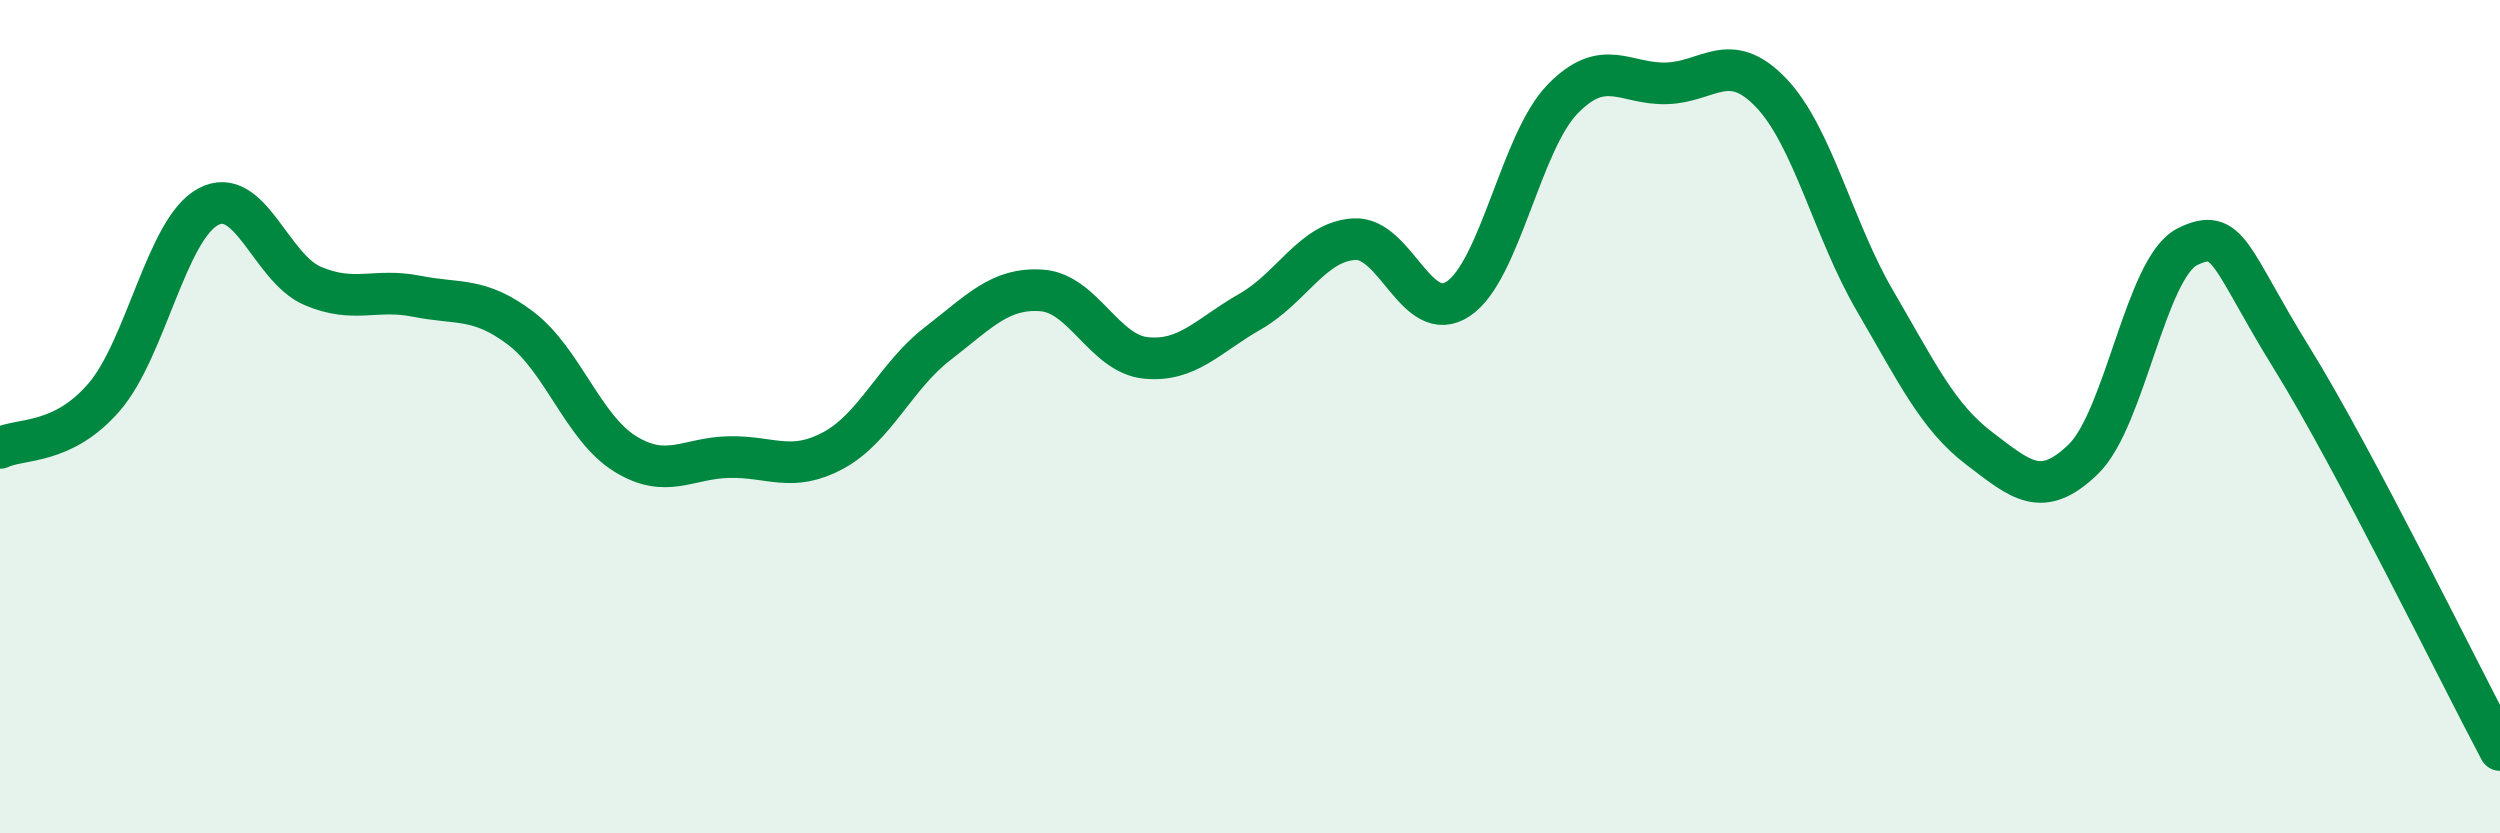 
    <svg width="60" height="20" viewBox="0 0 60 20" xmlns="http://www.w3.org/2000/svg">
      <path
        d="M 0,10.75 C 0.5,10.51 1.5,10.69 2.5,9.53 C 3.5,8.37 4,5.49 5,4.96 C 6,4.43 6.5,6.43 7.5,6.86 C 8.5,7.29 9,6.91 10,7.11 C 11,7.31 11.5,7.12 12.5,7.88 C 13.5,8.64 14,10.27 15,10.89 C 16,11.51 16.5,10.99 17.5,10.97 C 18.5,10.95 19,11.35 20,10.81 C 21,10.27 21.5,9.02 22.5,8.25 C 23.5,7.48 24,6.9 25,6.97 C 26,7.04 26.5,8.49 27.5,8.59 C 28.5,8.69 29,8.05 30,7.48 C 31,6.91 31.5,5.8 32.5,5.74 C 33.5,5.68 34,7.84 35,7.17 C 36,6.5 36.5,3.41 37.5,2.38 C 38.5,1.35 39,2.03 40,2 C 41,1.97 41.5,1.18 42.5,2.22 C 43.5,3.26 44,5.51 45,7.22 C 46,8.93 46.5,10 47.5,10.76 C 48.5,11.52 49,11.99 50,11.02 C 51,10.05 51.5,6.41 52.5,5.92 C 53.5,5.43 53.5,6.17 55,8.59 C 56.5,11.01 59,16.12 60,18L60 20L0 20Z"
        fill="#008740"
        opacity="0.1"
        stroke-linecap="round"
        stroke-linejoin="round"
      />
      <path
        d="M 0,10.75 C 0.5,10.51 1.5,10.69 2.5,9.53 C 3.5,8.37 4,5.49 5,4.96 C 6,4.43 6.5,6.43 7.5,6.86 C 8.5,7.29 9,6.91 10,7.11 C 11,7.31 11.5,7.12 12.5,7.88 C 13.5,8.64 14,10.27 15,10.89 C 16,11.51 16.5,10.99 17.5,10.97 C 18.5,10.95 19,11.35 20,10.81 C 21,10.27 21.5,9.02 22.5,8.25 C 23.5,7.48 24,6.9 25,6.97 C 26,7.04 26.5,8.49 27.5,8.59 C 28.5,8.69 29,8.05 30,7.48 C 31,6.91 31.5,5.8 32.5,5.74 C 33.5,5.68 34,7.84 35,7.17 C 36,6.5 36.5,3.41 37.5,2.38 C 38.5,1.35 39,2.03 40,2 C 41,1.97 41.5,1.18 42.5,2.22 C 43.5,3.26 44,5.51 45,7.22 C 46,8.93 46.5,10 47.5,10.76 C 48.5,11.52 49,11.99 50,11.02 C 51,10.05 51.5,6.41 52.5,5.92 C 53.5,5.43 53.5,6.17 55,8.59 C 56.5,11.01 59,16.12 60,18"
        stroke="#008740"
        stroke-width="1"
        fill="none"
        stroke-linecap="round"
        stroke-linejoin="round"
      />
    </svg>
  